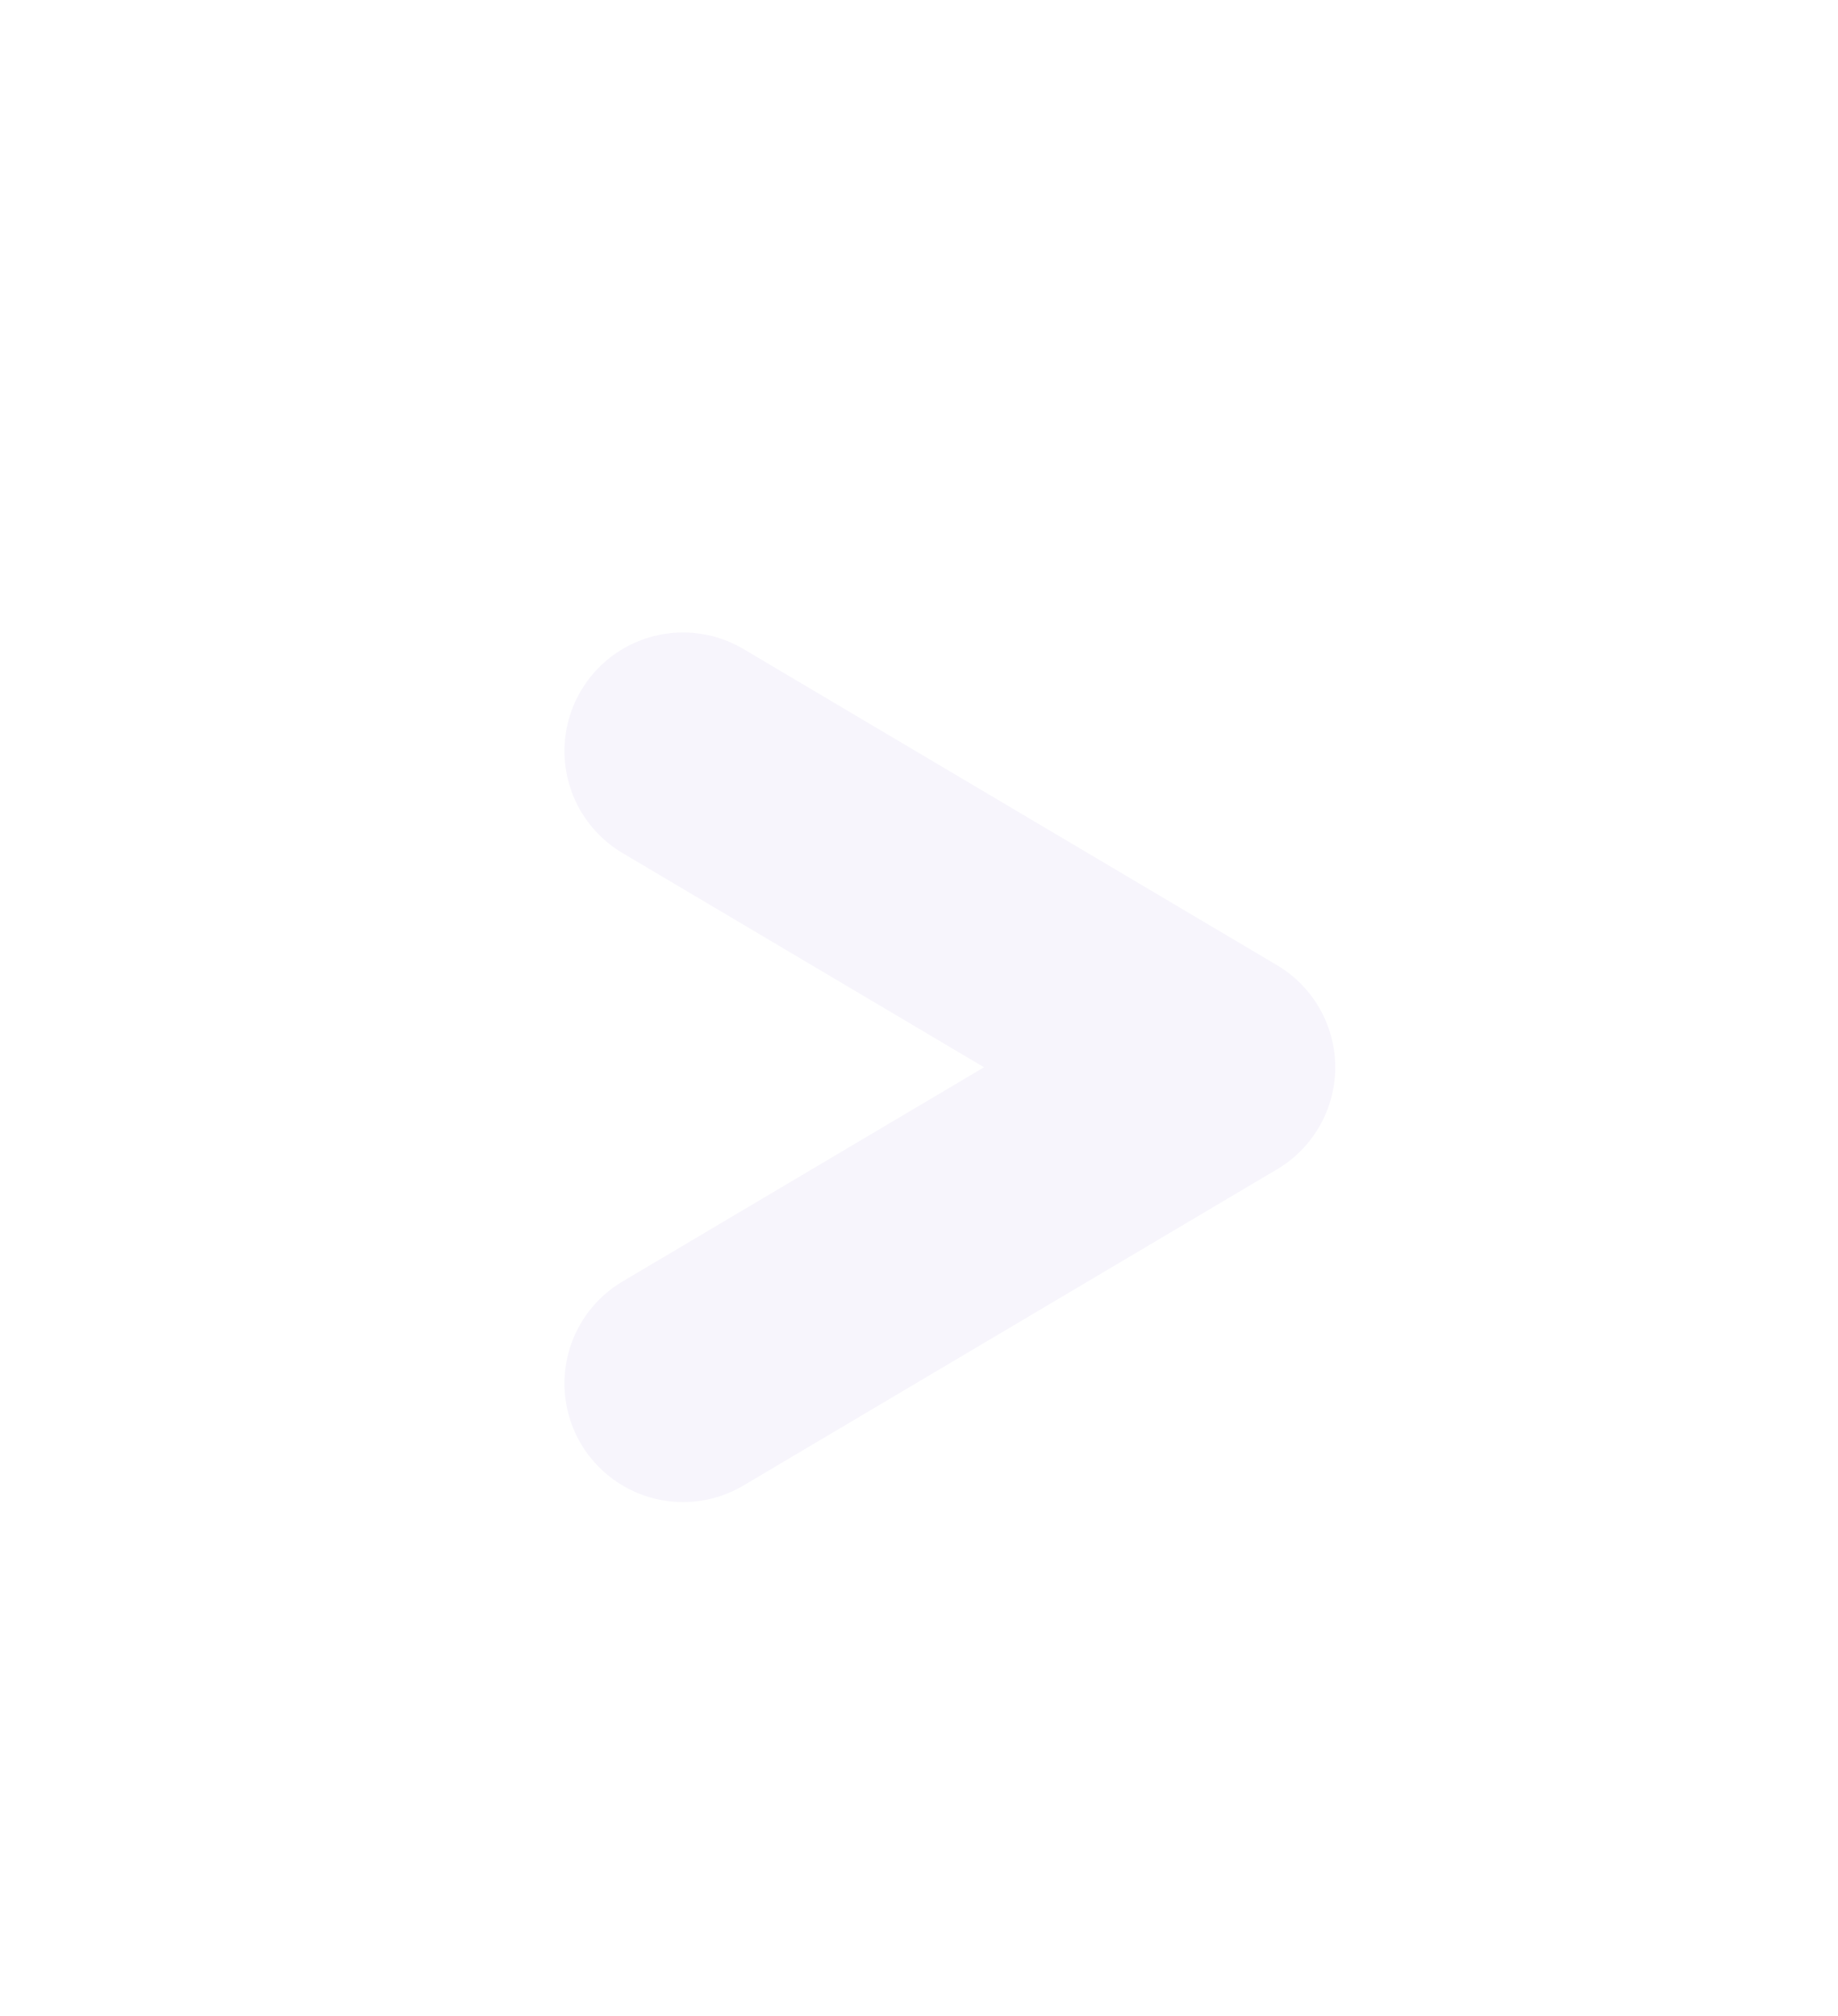 <?xml version="1.0" encoding="UTF-8"?>
<svg width="31px" height="34px" viewBox="0 0 31 34" version="1.1" xmlns="http://www.w3.org/2000/svg" xmlns:xlink="http://www.w3.org/1999/xlink">
    <title>Go button</title>
    <defs>
        <filter x="-3.0%" y="-11.3%" width="106.1%" height="122.5%" filterUnits="objectBoundingBox" id="filter-1">
            <feOffset dx="0" dy="2" in="SourceAlpha" result="shadowOffsetOuter1"></feOffset>
            <feGaussianBlur stdDeviation="1" in="shadowOffsetOuter1" result="shadowBlurOuter1"></feGaussianBlur>
            <feColorMatrix values="0 0 0 0 0.141   0 0 0 0 0.125   0 0 0 0 0.184  0 0 0 0.5 0" type="matrix" in="shadowBlurOuter1" result="shadowMatrixOuter1"></feColorMatrix>
            <feMerge>
                <feMergeNode in="shadowMatrixOuter1"></feMergeNode>
                <feMergeNode in="SourceGraphic"></feMergeNode>
            </feMerge>
        </filter>
    </defs>
    <g id="💶-Landing-Page" stroke="none" stroke-width="1" fill="none" fill-rule="evenodd">
        <g id="🦩Blog-Posts-v5" transform="translate(-724, -613)">
            <g id="See-more-button" filter="url(#filter-1)" transform="translate(508, 591)">
                <g id="Go-button" transform="translate(222.52, 28.667)">
                    <path d="M4.167,4.833 L9.5,13.833 M14.833,4.833 L9.5,13.833" id="Combined-Shape" stroke="#F7F5FC" stroke-width="4" stroke-linecap="round" transform="translate(9.5, 9.333) rotate(270) translate(-9.5, -9.333) "></path>
                    <rect id="Rectangle" x="0" y="0" width="18" height="21"></rect>
                </g>
            </g>
        </g>
    </g>
</svg>